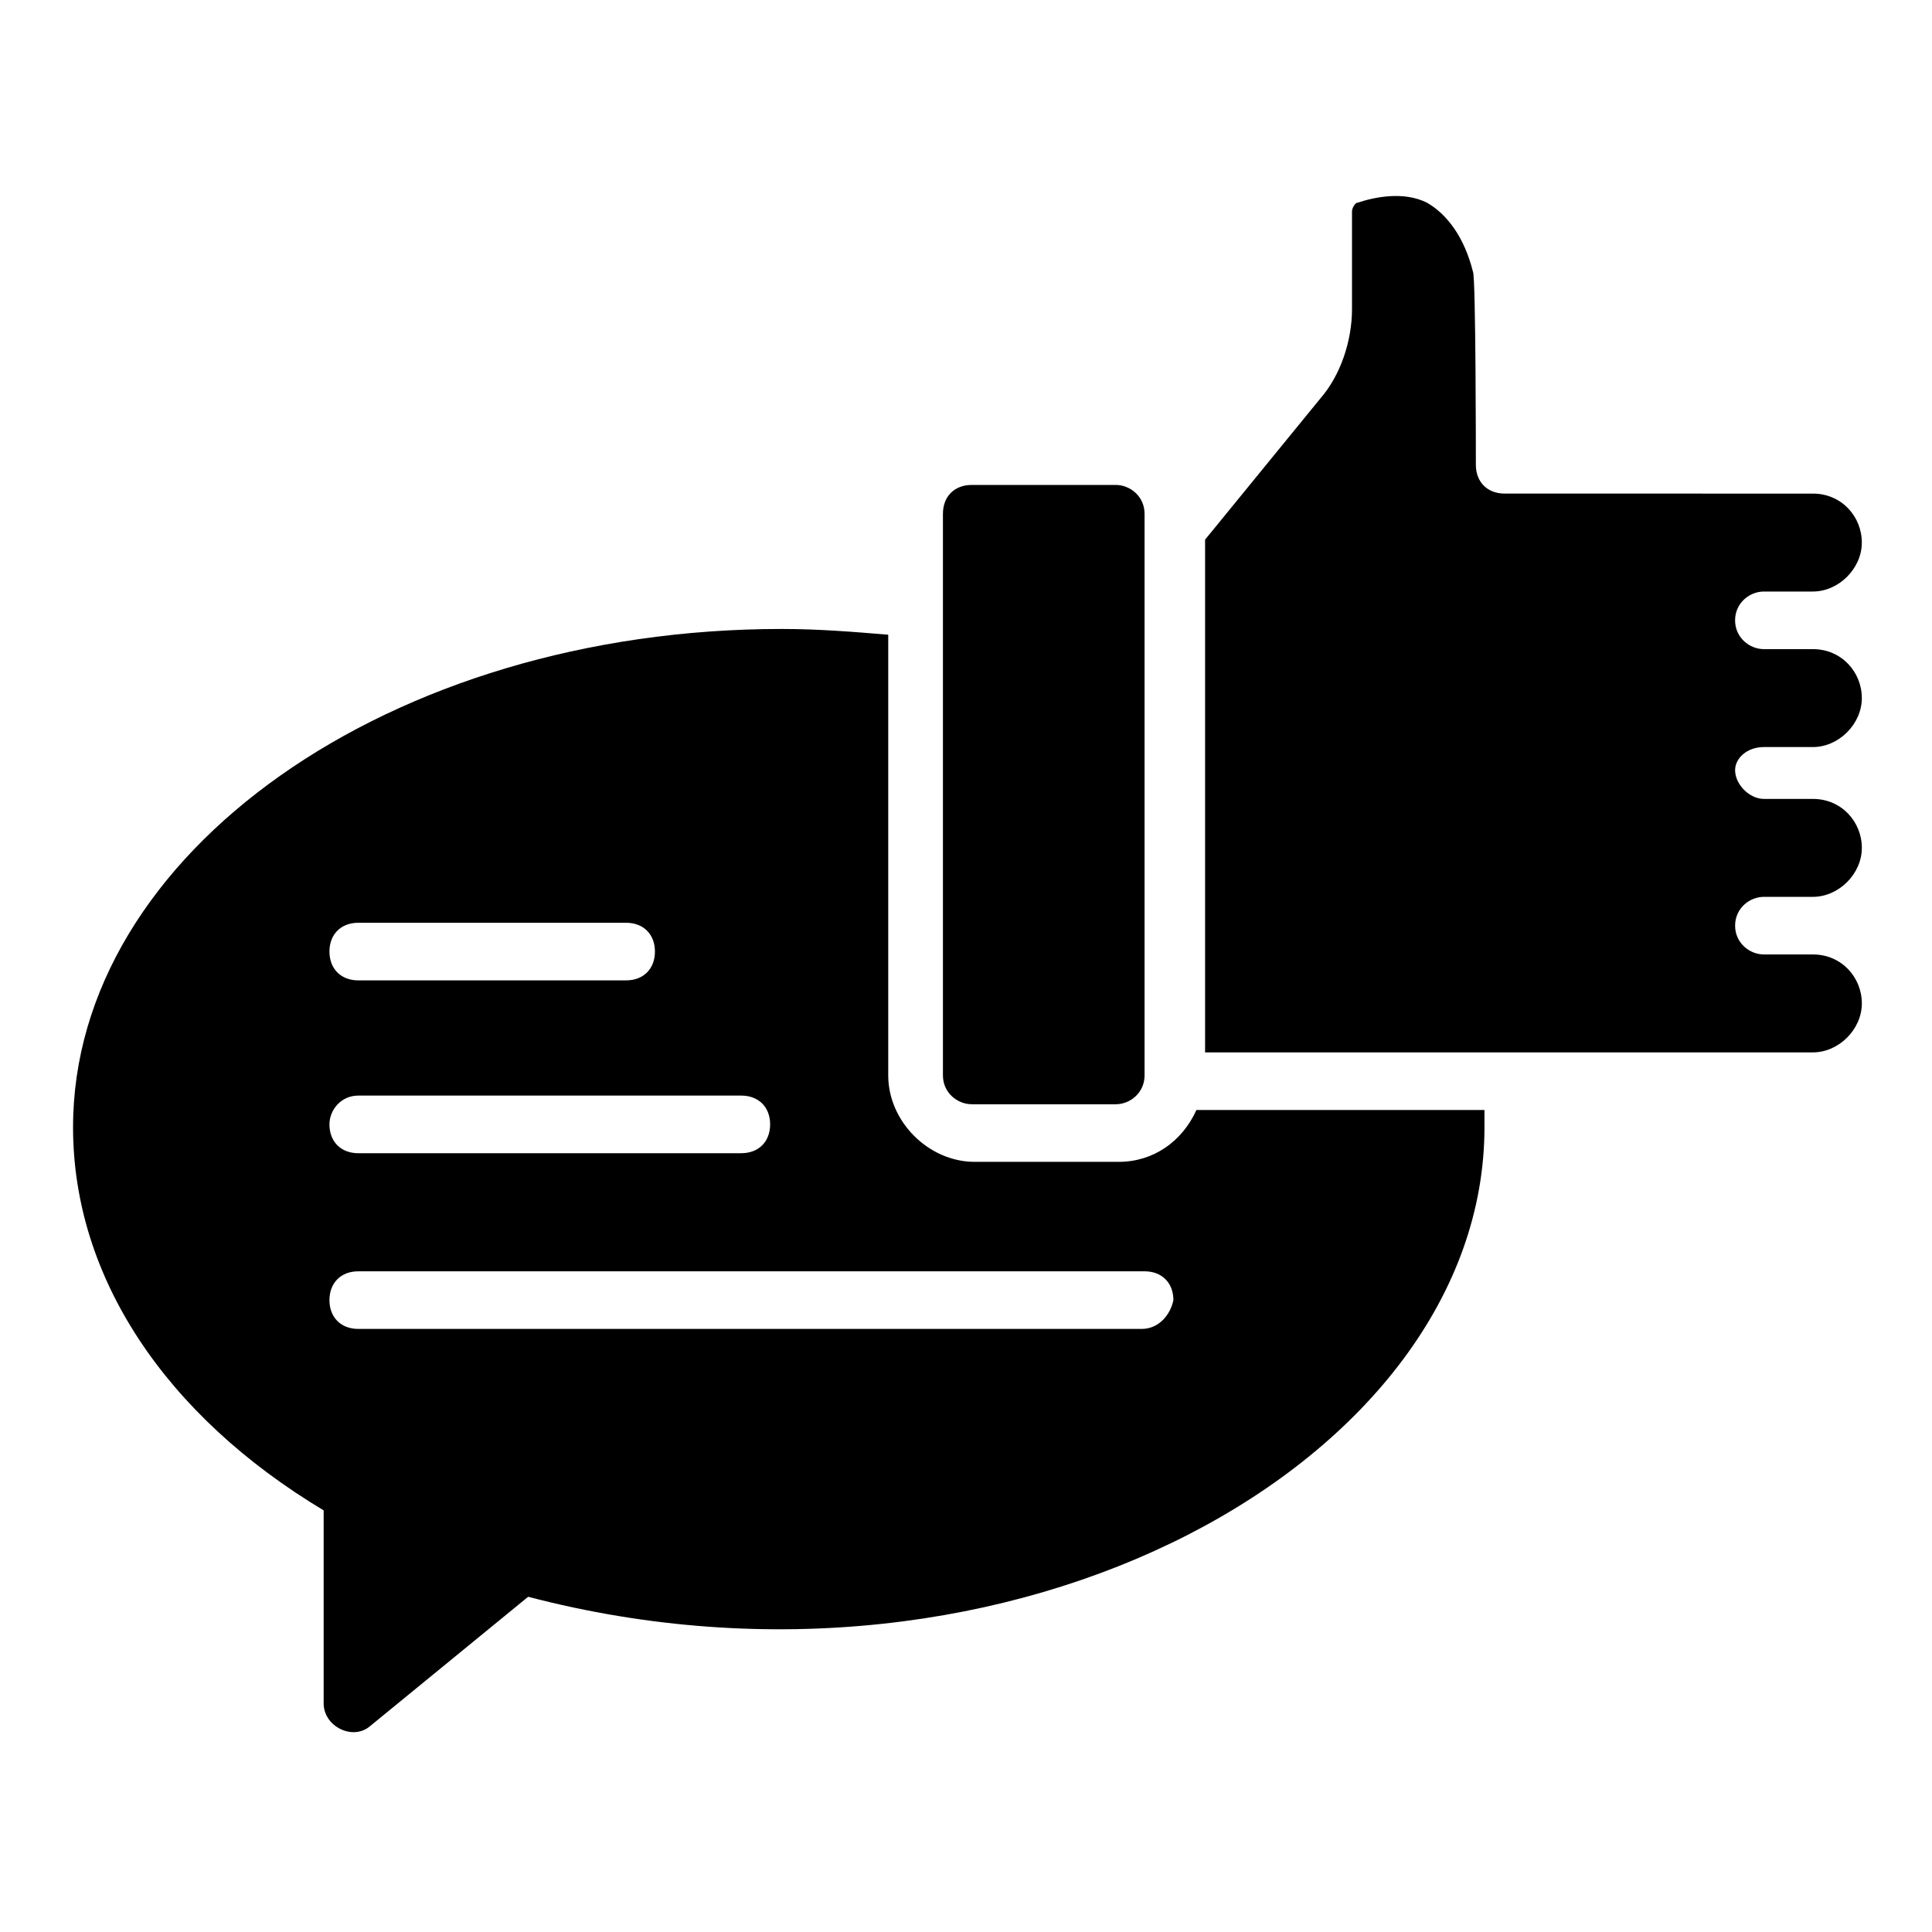 <?xml version="1.0" encoding="UTF-8"?>
<!-- Uploaded to: ICON Repo, www.svgrepo.com, Generator: ICON Repo Mixer Tools -->
<svg fill="#000000" width="800px" height="800px" version="1.1" viewBox="144 144 512 512" xmlns="http://www.w3.org/2000/svg">
 <g>
  <path d="m401.52 436.64h38.168c3.816 0 7.633-3.055 7.633-7.633v-148.86c0-4.582-3.816-7.633-7.633-7.633h-38.168c-4.582 0-7.633 3.055-7.633 7.633v148.85c0 4.582 3.816 7.637 7.633 7.637z"/>
  <path d="m611.45 341.98h12.977c6.871 0 12.977-6.106 12.977-12.977 0-6.871-5.344-12.977-12.977-12.977h-12.977c-3.816 0-7.633-3.055-7.633-7.633 0-4.582 3.816-7.633 7.633-7.633h12.977c6.871 0 12.977-6.106 12.977-12.977 0-6.871-5.344-12.977-12.977-12.977l-81.676-0.004c-4.582 0-7.633-3.055-7.633-7.633v-0.762c0-0.762 0-48.855-0.762-50.383-2.289-9.16-6.871-15.266-12.215-18.32-6.106-3.055-13.742-1.527-18.32 0-0.762 0-1.527 1.527-1.527 2.289v25.953c0 8.398-3.055 17.559-8.398 23.664l-30.535 37.402v135.88h161.07c6.871 0 12.977-6.106 12.977-12.977s-5.344-12.977-12.977-12.977h-12.977c-3.816 0-7.633-3.055-7.633-7.633 0-4.582 3.816-7.633 7.633-7.633h12.977c6.871 0 12.977-6.106 12.977-12.977s-5.344-12.977-12.977-12.977h-12.977c-3.816 0-7.633-3.816-7.633-7.633 0-3.055 3.055-6.109 7.633-6.109z"/>
  <path d="m461.07 438.16c-3.816 8.398-11.449 13.742-20.609 13.742h-38.168c-12.215 0-22.902-10.688-22.902-22.902v-116.79c-9.16-0.762-18.32-1.527-28.242-1.527-103.82 0-187.79 59.539-187.79 132.06 0 39.695 24.426 76.336 66.41 101.52v51.145c0 6.106 7.633 9.922 12.215 6.106l41.984-34.352c128.24 33.59 253.43-35.875 253.43-124.42v-4.582zm-222.13-49.617h70.992c4.582 0 7.633 3.055 7.633 7.633 0 4.582-3.055 7.633-7.633 7.633h-70.992c-4.582 0-7.633-3.055-7.633-7.633-0.004-4.578 3.051-7.633 7.633-7.633zm0 45.801h101.52c4.582 0 7.633 3.055 7.633 7.633 0 4.582-3.055 7.633-7.633 7.633l-101.52 0.004c-4.582 0-7.633-3.055-7.633-7.633-0.004-3.82 3.051-7.637 7.633-7.637zm207.63 61.832h-207.63c-4.582 0-7.633-3.055-7.633-7.633 0-4.582 3.055-7.633 7.633-7.633h208.39c4.582 0 7.633 3.055 7.633 7.633-0.766 3.816-3.816 7.633-8.398 7.633z"/>
 </g>
</svg>